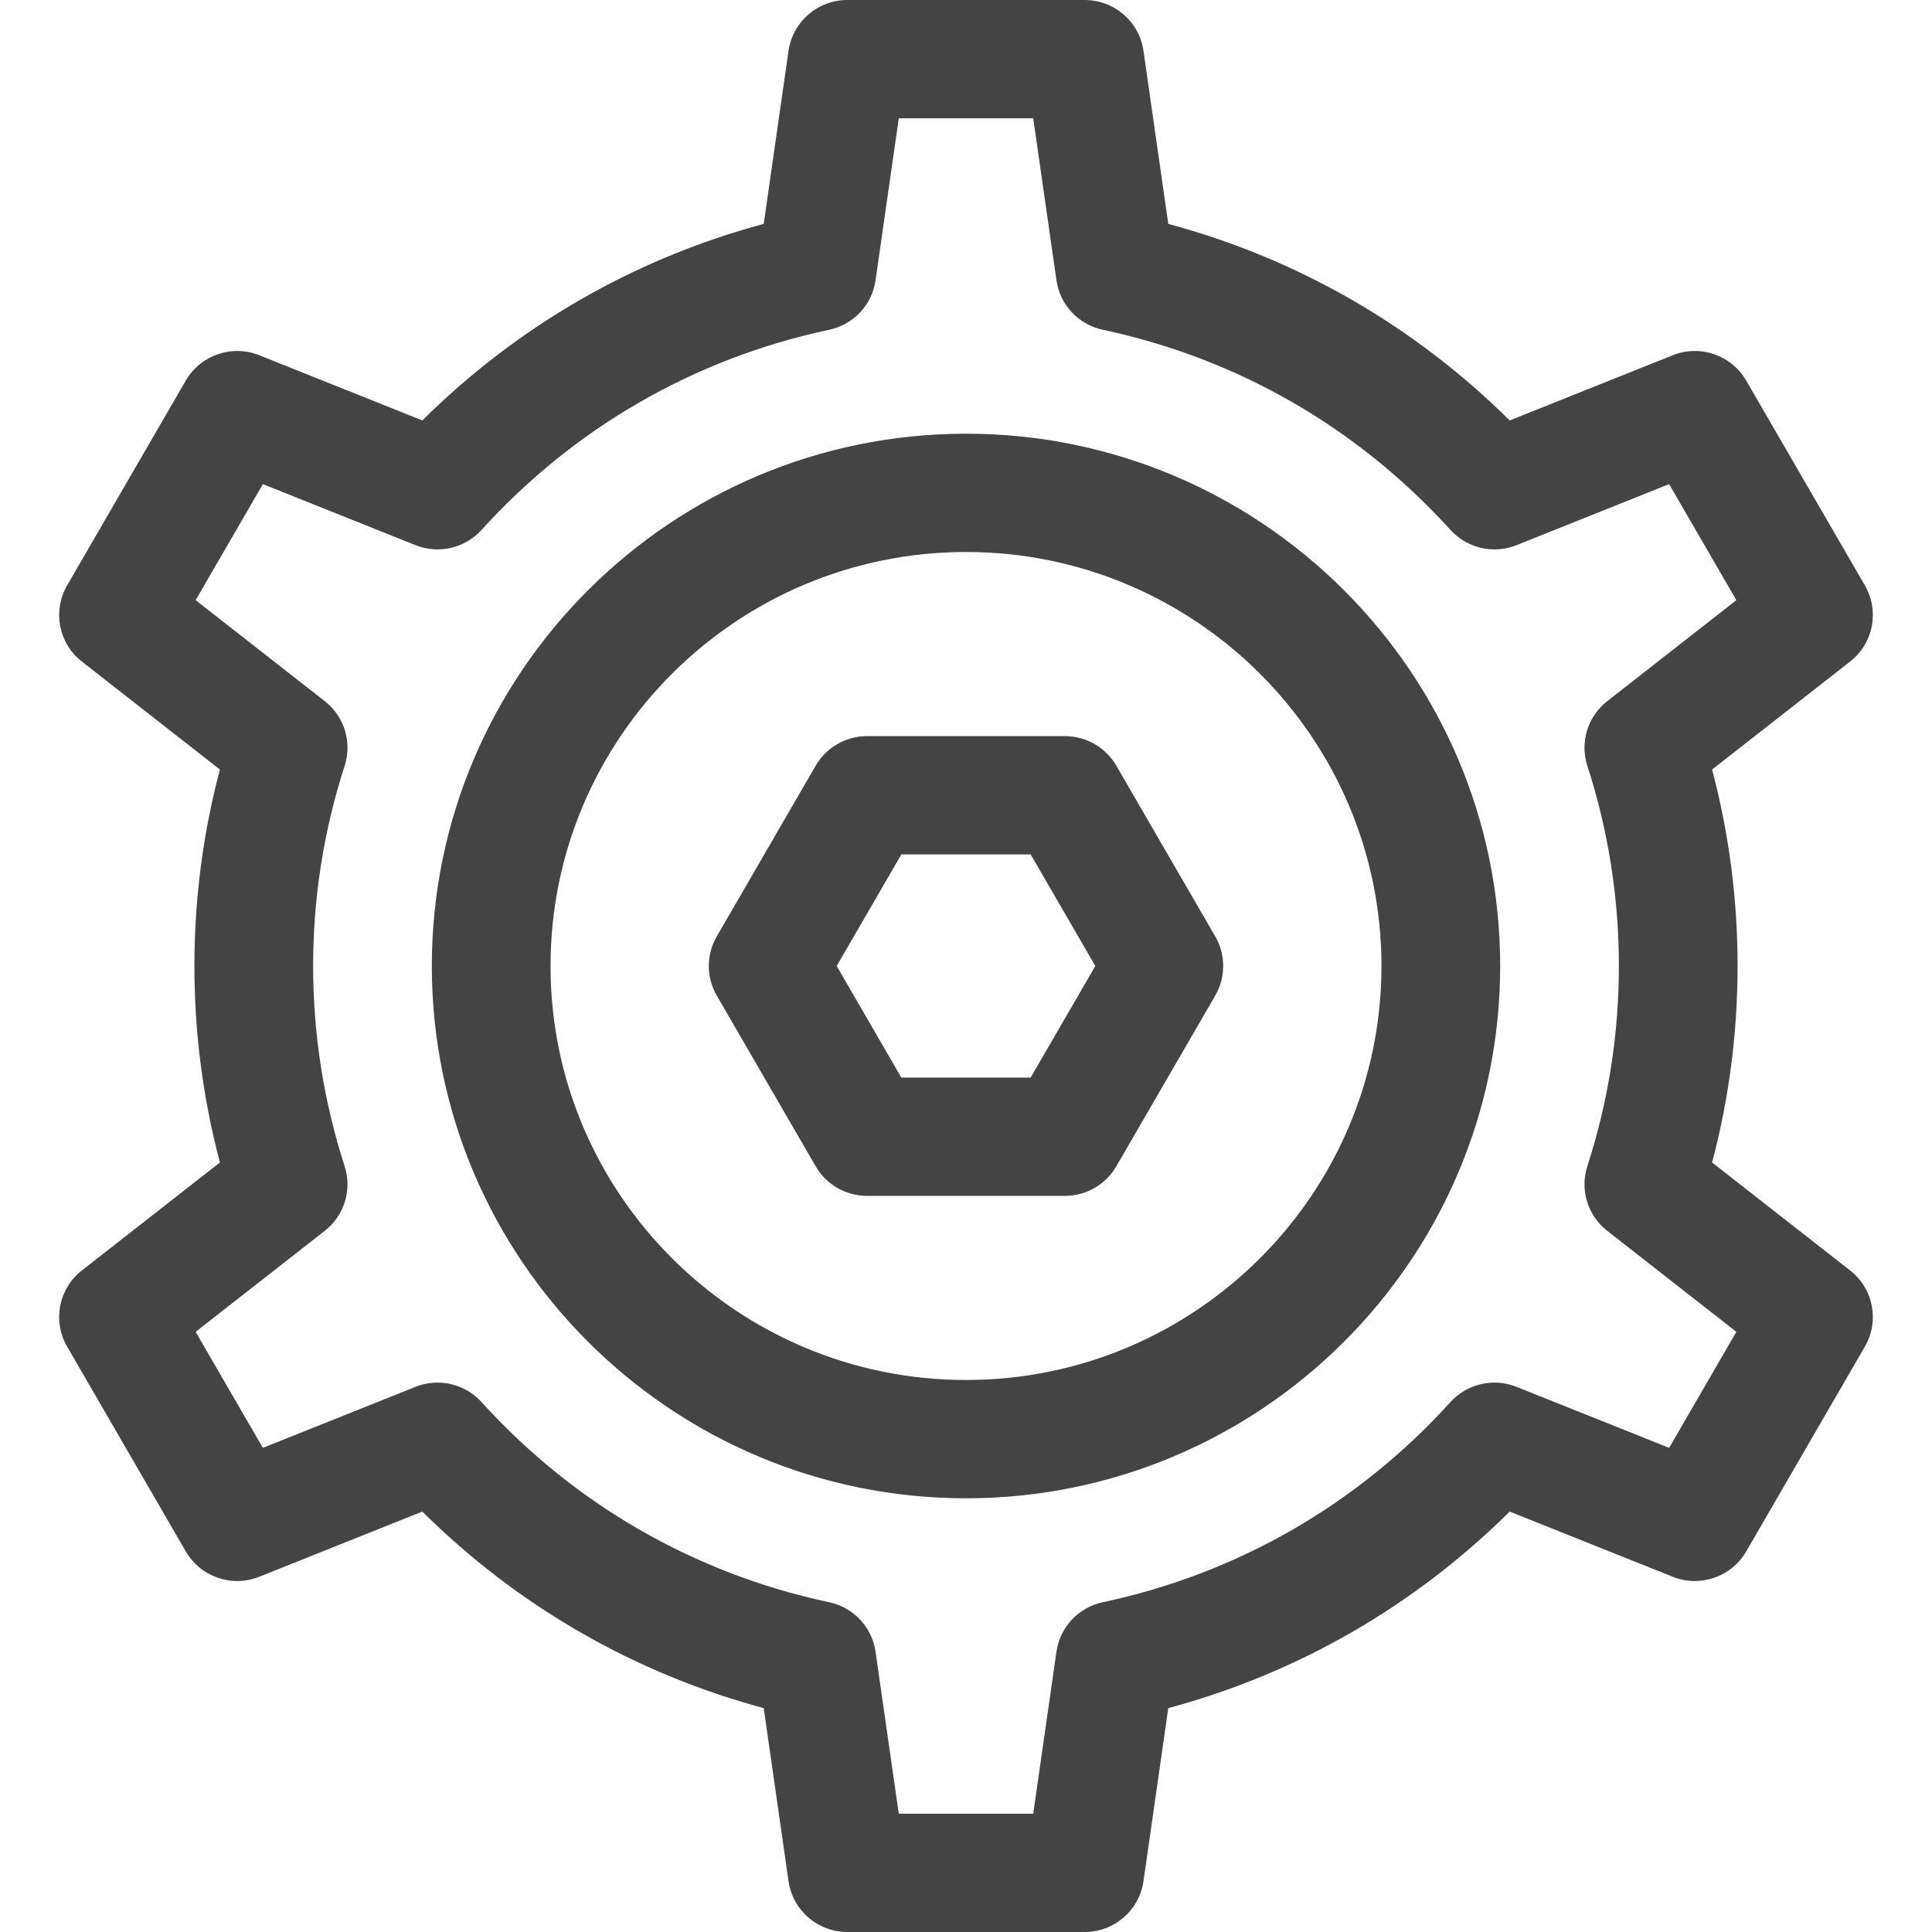 <?xml version="1.0" encoding="iso-8859-1"?>
<!-- Uploaded to: SVG Repo, www.svgrepo.com, Generator: SVG Repo Mixer Tools -->
<svg fill="#000000" height="800px" width="800px" version="1.1" id="Capa_1" xmlns="http://www.w3.org/2000/svg" xmlns:xlink="http://www.w3.org/1999/xlink" 
	 viewBox="0 0 490 490" xml:space="preserve">
<path id="XMLID_24_" d="M469.24,322.22l-35.013-27.386c4.294-16.213,6.465-32.931,6.465-49.834c0-16.903-2.172-33.621-6.465-49.833
	l35.013-27.386c5.893-4.609,7.487-12.834,3.742-19.299l-30.106-51.962c-3.746-6.465-11.693-9.202-18.644-6.42l-41.339,16.535
	c-24.187-23.984-53.792-41.028-86.59-49.853l-6.294-43.902C288.95,5.489,282.598,0,275.107,0h-60.213
	c-7.491,0-13.842,5.489-14.902,12.879l-6.294,43.902c-32.799,8.825-62.403,25.869-86.59,49.853l-41.34-16.535
	c-6.953-2.78-14.898-0.043-18.644,6.42l-30.106,51.962c-3.746,6.465-2.151,14.69,3.742,19.299l35.013,27.387
	c-4.293,16.213-6.465,32.93-6.465,49.833c0,16.904,2.171,33.619,6.465,49.833L20.76,322.22c-5.893,4.609-7.487,12.834-3.742,19.299
	l30.106,51.962c3.745,6.464,11.69,9.201,18.644,6.42l41.34-16.535c24.187,23.984,53.791,41.027,86.59,49.853l6.294,43.902
	c1.059,7.39,7.41,12.879,14.902,12.879h60.213c7.491,0,13.843-5.489,14.902-12.879l6.294-43.902
	c32.799-8.825,62.403-25.869,86.59-49.853l41.339,16.535c6.951,2.78,14.897,0.045,18.644-6.42l30.106-51.962
	C476.728,335.054,475.133,326.829,469.24,322.22z M423.331,367.214l-38.685-15.473c-5.856-2.342-12.547-0.799-16.775,3.862
	c-23.545,25.955-54.033,43.506-88.166,50.757c-6.173,1.312-10.87,6.322-11.763,12.549L262.051,460h-34.102l-5.891-41.091
	c-0.893-6.227-5.59-11.237-11.763-12.549c-34.133-7.251-64.621-24.803-88.166-50.757c-4.228-4.662-10.924-6.202-16.774-3.862
	l-38.686,15.473l-17.051-29.429l32.757-25.622c4.96-3.88,6.968-10.429,5.03-16.409c-5.302-16.362-7.991-33.438-7.991-50.755
	c0-17.317,2.689-34.393,7.991-50.754c1.938-5.979-0.07-12.529-5.03-16.409l-32.757-25.622l17.051-29.429l38.686,15.473
	c5.85,2.34,12.546,0.799,16.774-3.862c23.545-25.955,54.032-43.506,88.166-50.757c6.174-1.312,10.87-6.322,11.763-12.549L227.949,30
	h34.102l5.891,41.091c0.893,6.227,5.59,11.237,11.763,12.549c34.133,7.251,64.621,24.803,88.166,50.757
	c4.228,4.661,10.92,6.202,16.775,3.862l38.685-15.473l17.051,29.429l-32.757,25.622c-4.961,3.88-6.968,10.43-5.03,16.41
	c5.303,16.361,7.992,33.437,7.992,50.754c0,17.317-2.689,34.394-7.992,50.755c-1.938,5.979,0.07,12.529,5.03,16.409l32.757,25.622
	L423.331,367.214z M283.125,194.199c-2.689-4.641-7.658-7.5-13.036-7.5h-50.177c-5.378,0-10.348,2.859-13.036,7.5L181.786,237.5
	c-2.689,4.641-2.689,10.359,0,15l25.089,43.301c2.689,4.641,7.658,7.5,13.036,7.5h50.177c5.378,0,10.347-2.859,13.036-7.5
	l25.089-43.301c2.689-4.641,2.689-10.359,0-15L283.125,194.199z M261.398,273.301h-32.796L212.205,245l16.398-28.301h32.796
	L277.796,245L261.398,273.301z M245,110c-74.704,0-135.479,60.561-135.479,135S170.297,380,245,380s135.479-60.561,135.479-135
	S319.704,110,245,110z M245,350c-58.102,0-105.373-47.103-105.373-105S186.898,140,245,140c58.103,0,105.373,47.103,105.373,105
	S303.103,350,245,350z" fill="#444444"/>
</svg>
